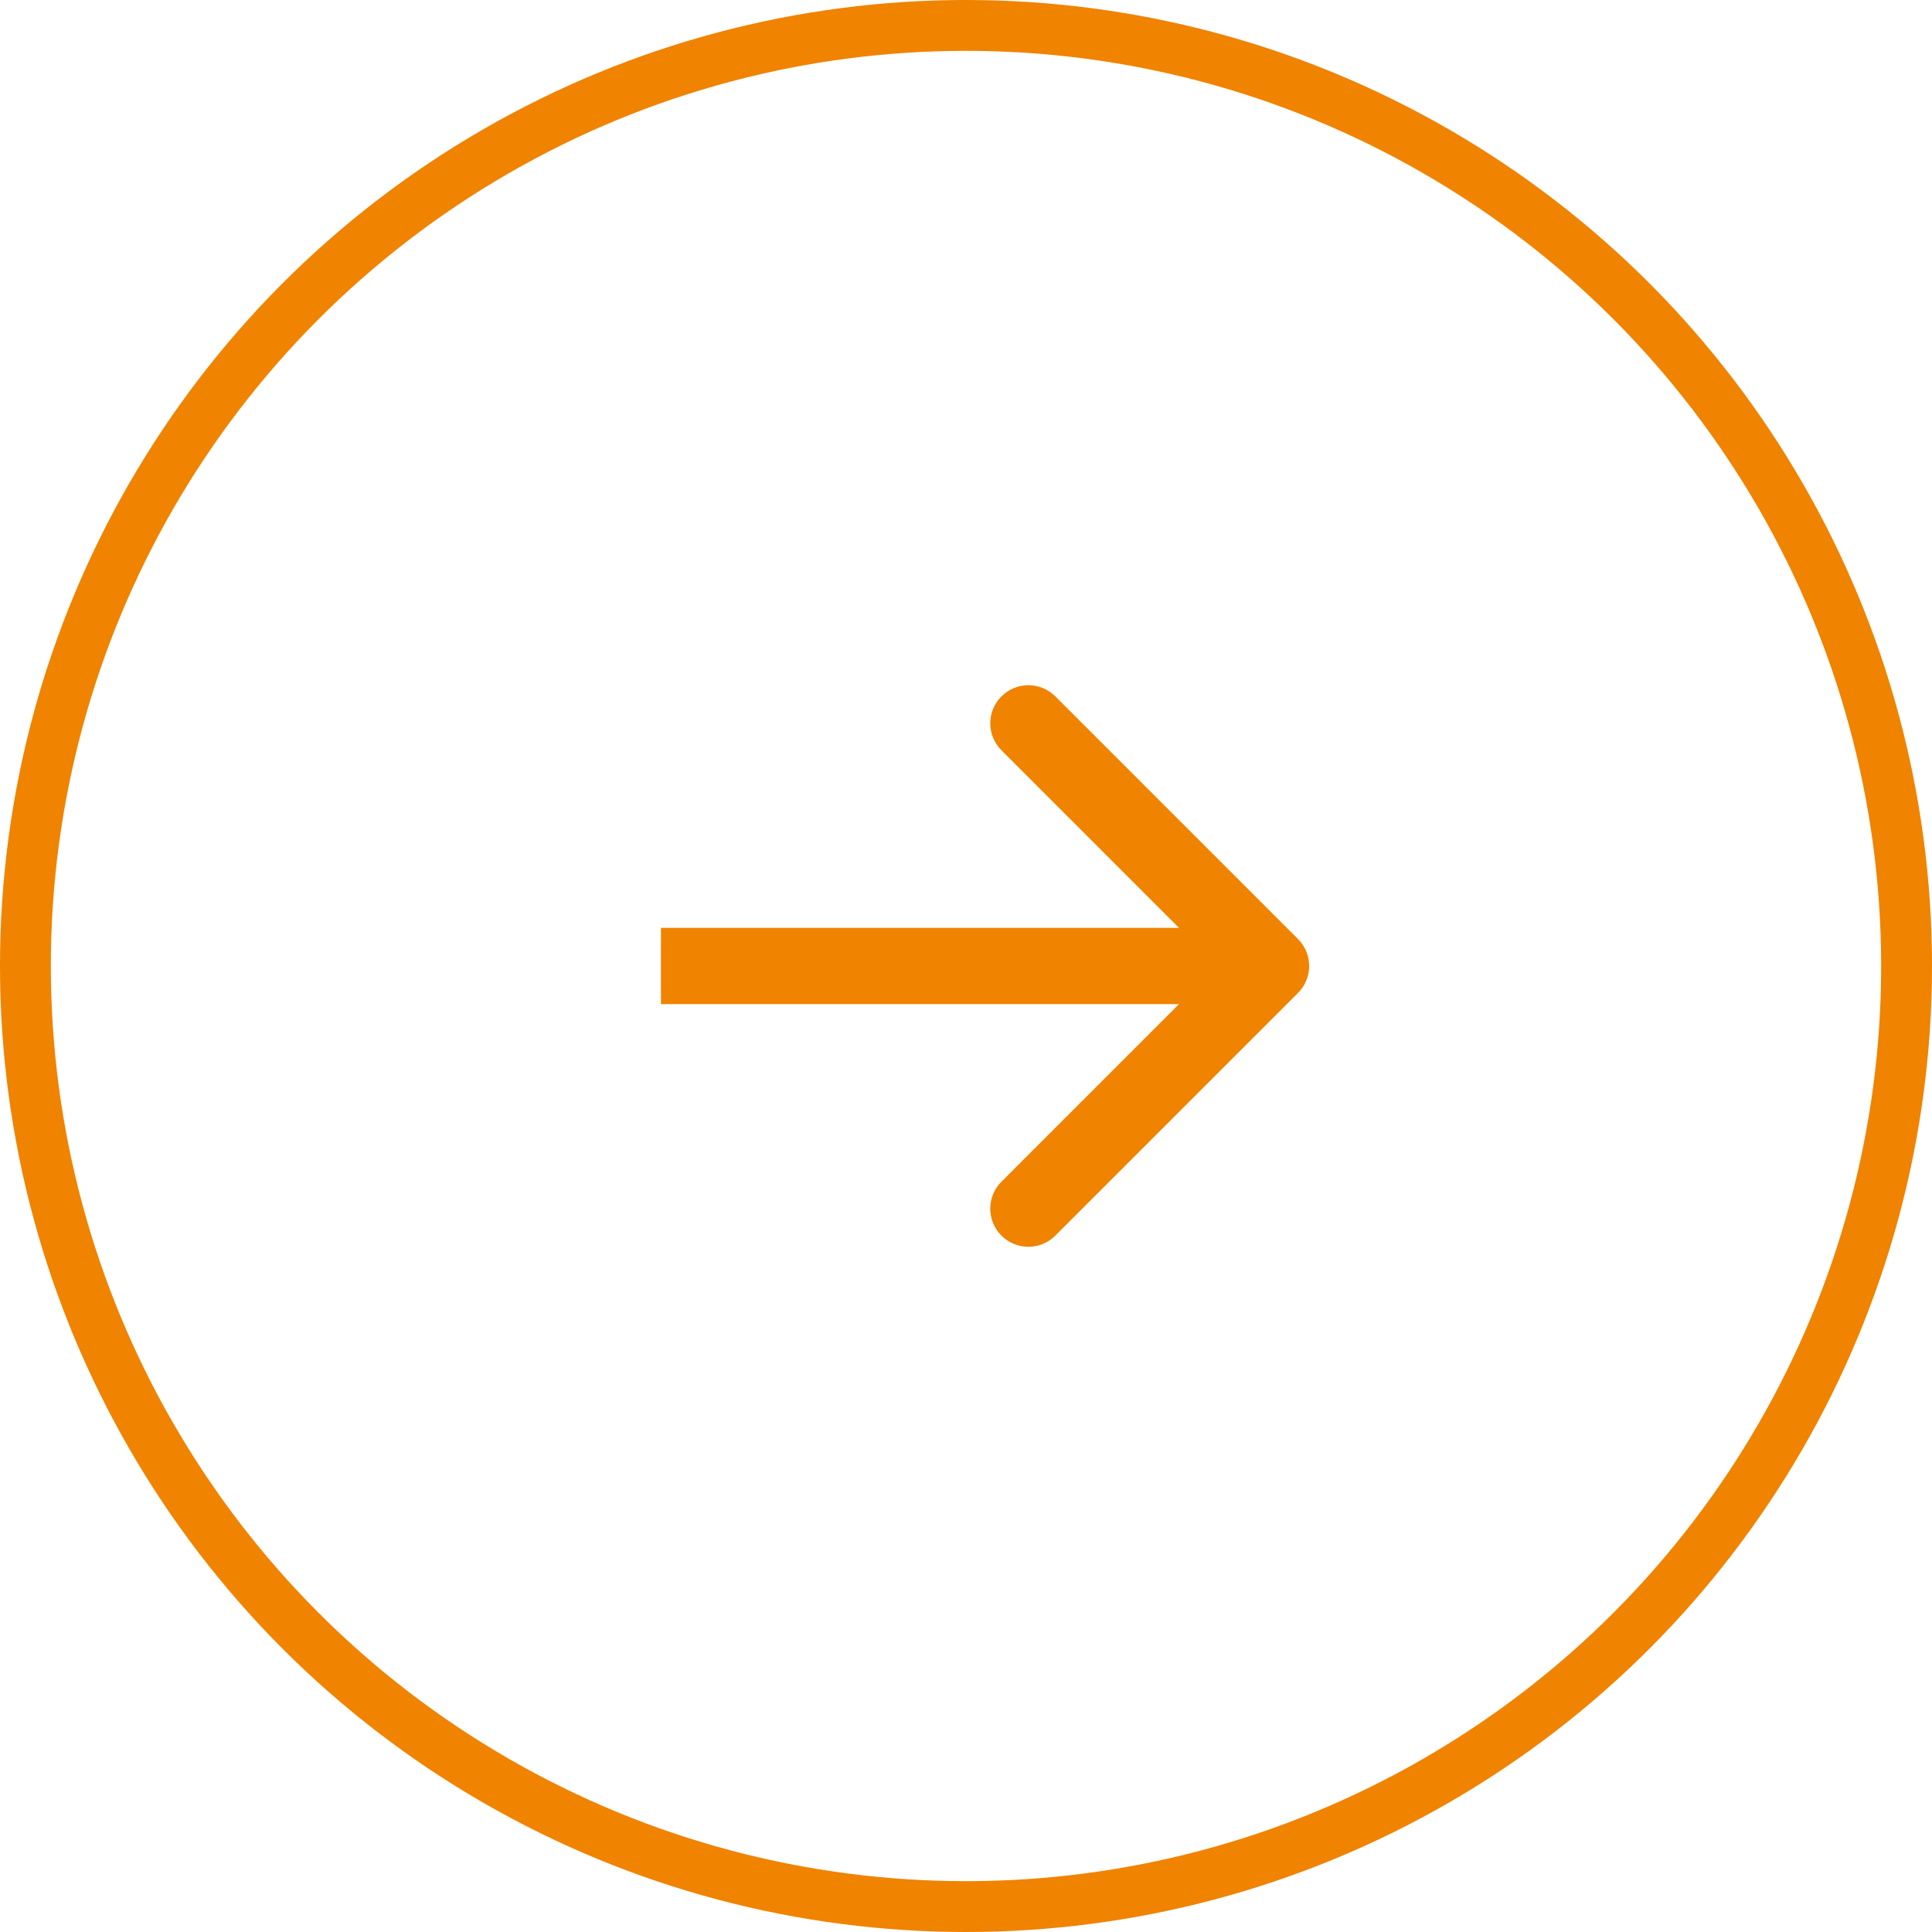 <svg width="38" height="38" viewBox="0 0 38 38" fill="none" xmlns="http://www.w3.org/2000/svg">
<circle cx="19" cy="19" r="18.5" stroke="#F08300"/>
<path d="M25.53 19.53C25.823 19.237 25.823 18.763 25.53 18.47L20.757 13.697C20.465 13.404 19.99 13.404 19.697 13.697C19.404 13.99 19.404 14.464 19.697 14.757L23.939 19L19.697 23.243C19.404 23.535 19.404 24.01 19.697 24.303C19.99 24.596 20.465 24.596 20.757 24.303L25.53 19.53ZM13 19.75H25V18.25H13V19.75Z" fill="#F08300"/>
</svg>

